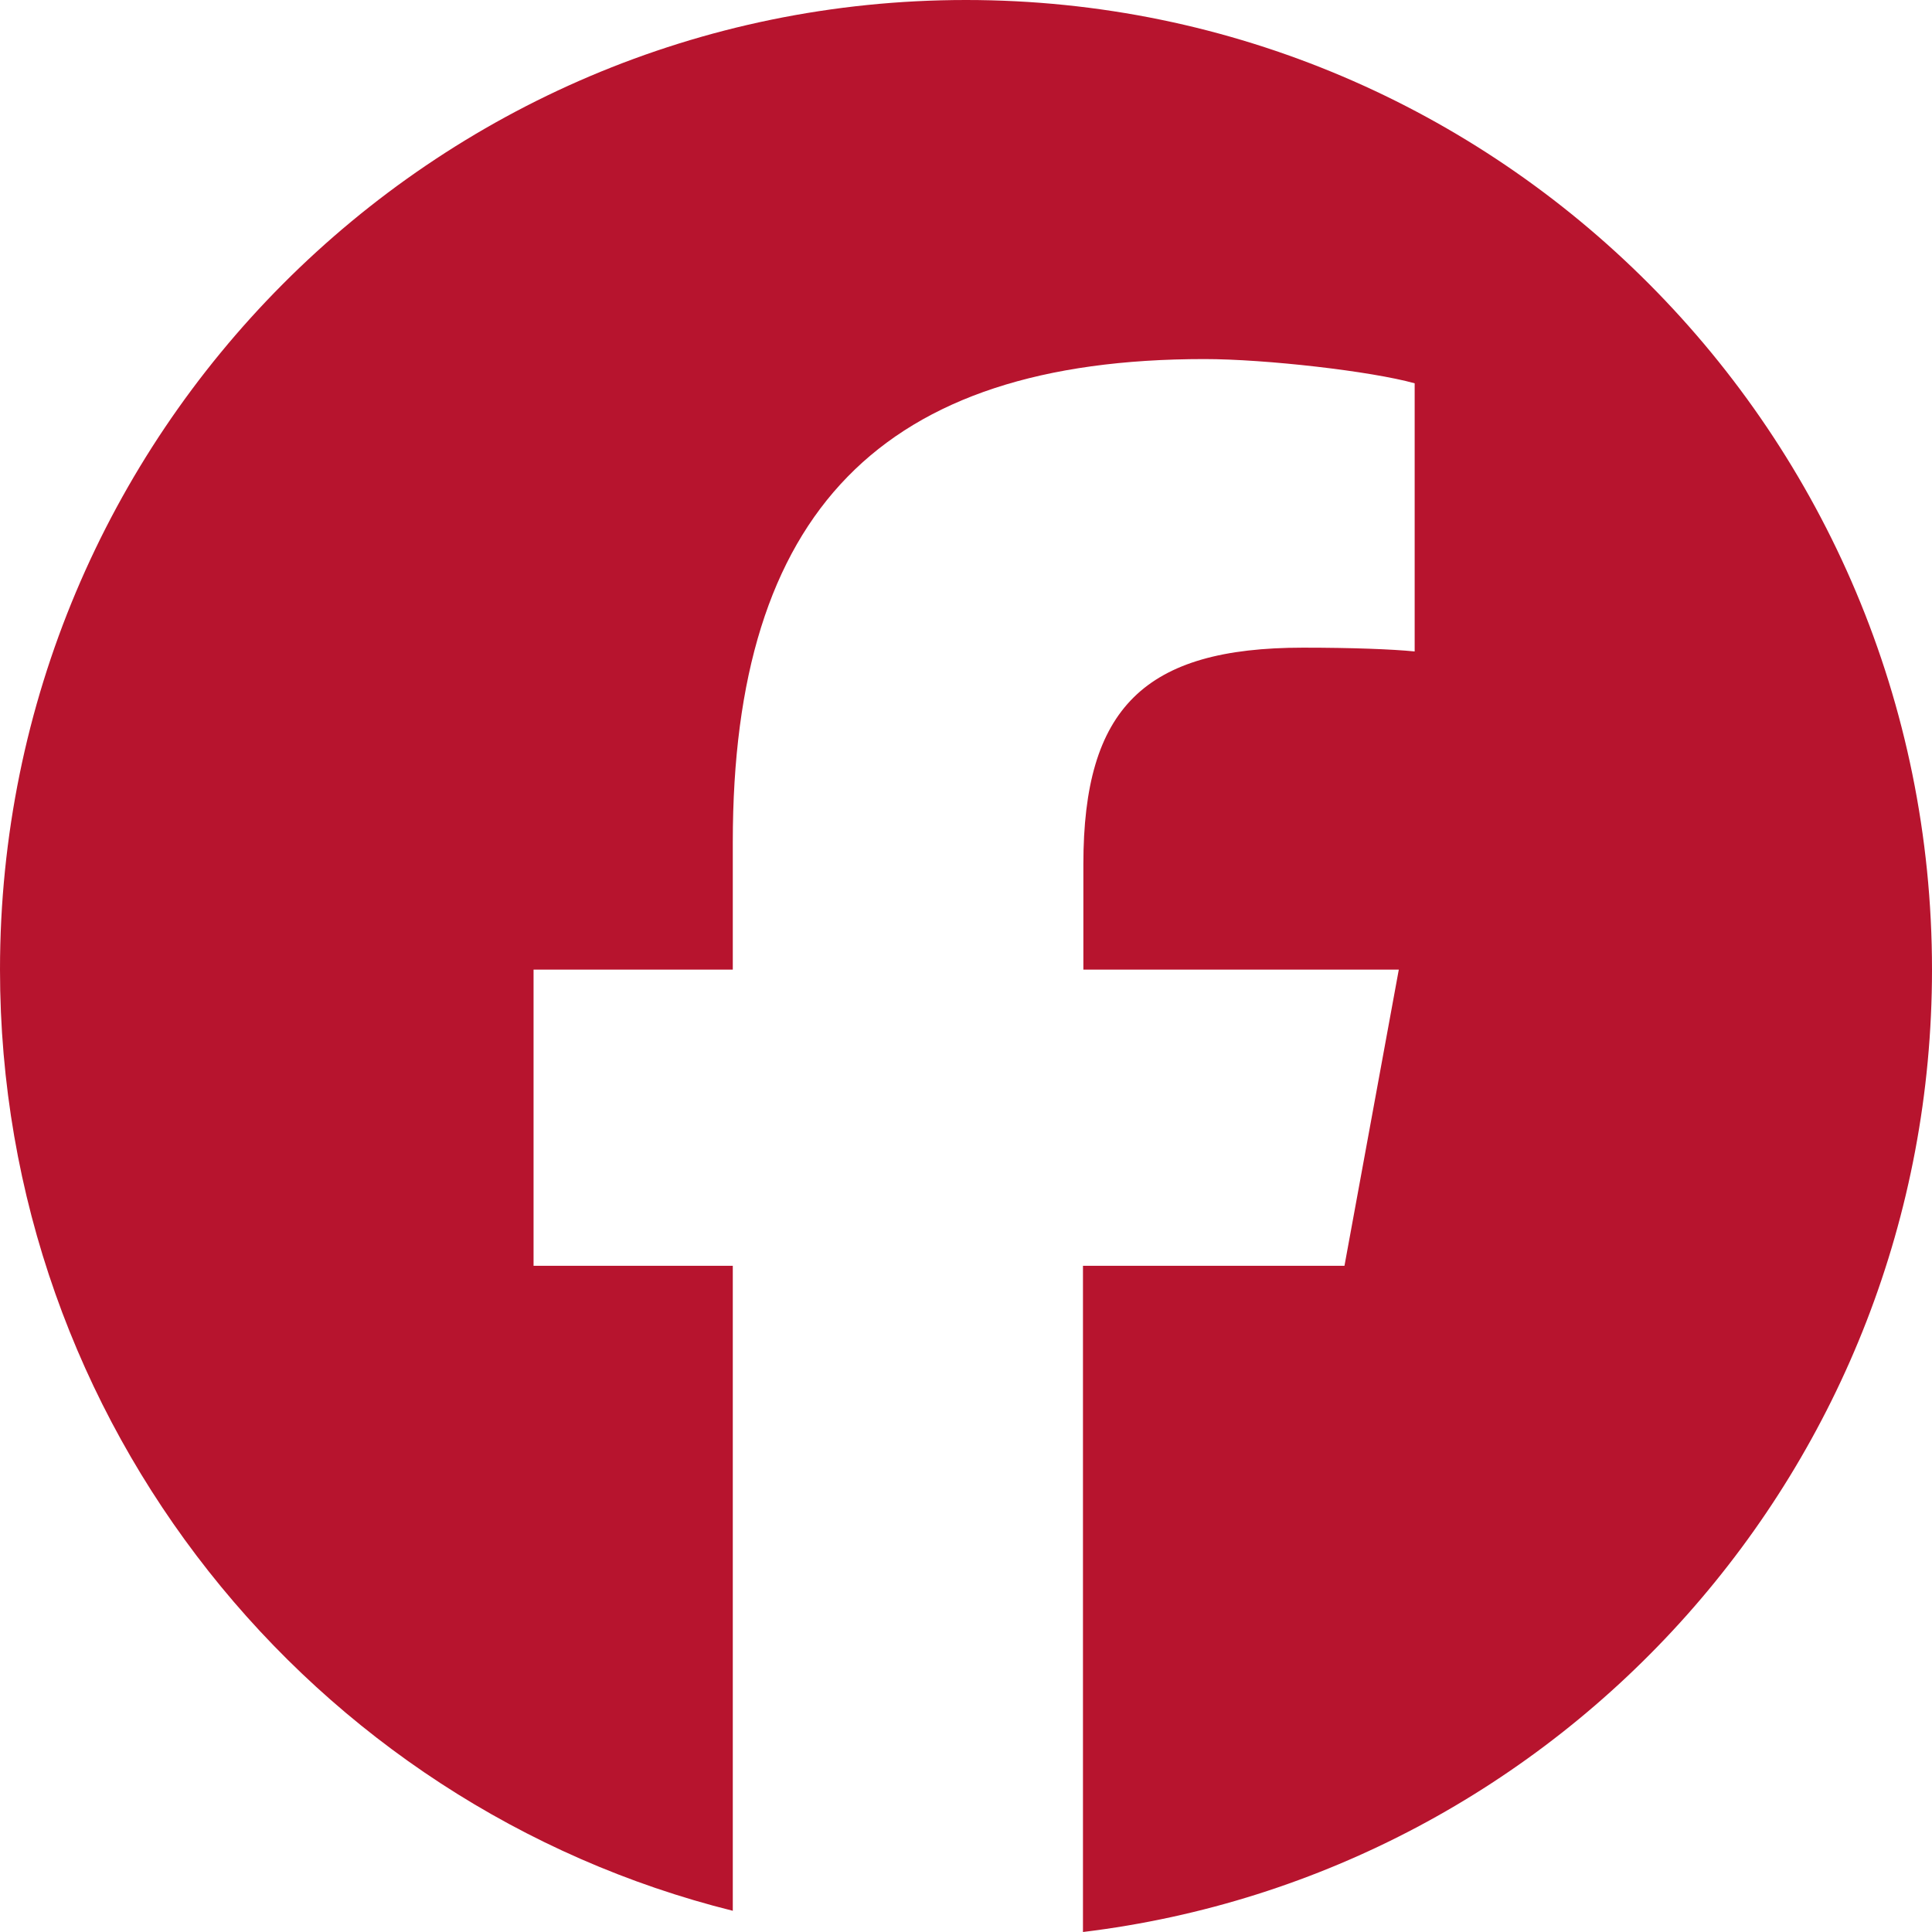 <svg width="48" height="48" viewBox="0 0 48 48" fill="none" xmlns="http://www.w3.org/2000/svg">
<path d="M48 24.089C48 10.784 37.256 0 24 0C10.744 0 0 10.784 0 24.089C0 35.381 7.753 44.867 18.206 47.473V31.448H13.256V24.089H18.206V20.918C18.206 12.722 21.9 8.921 29.925 8.921C31.444 8.921 34.069 9.222 35.147 9.523V16.185C34.584 16.129 33.6 16.091 32.372 16.091C28.434 16.091 26.916 17.587 26.916 21.473V24.089H34.753L33.403 31.448H26.906V48C38.794 46.56 48 36.407 48 24.089Z" fill="#B7142E"/>
</svg>
